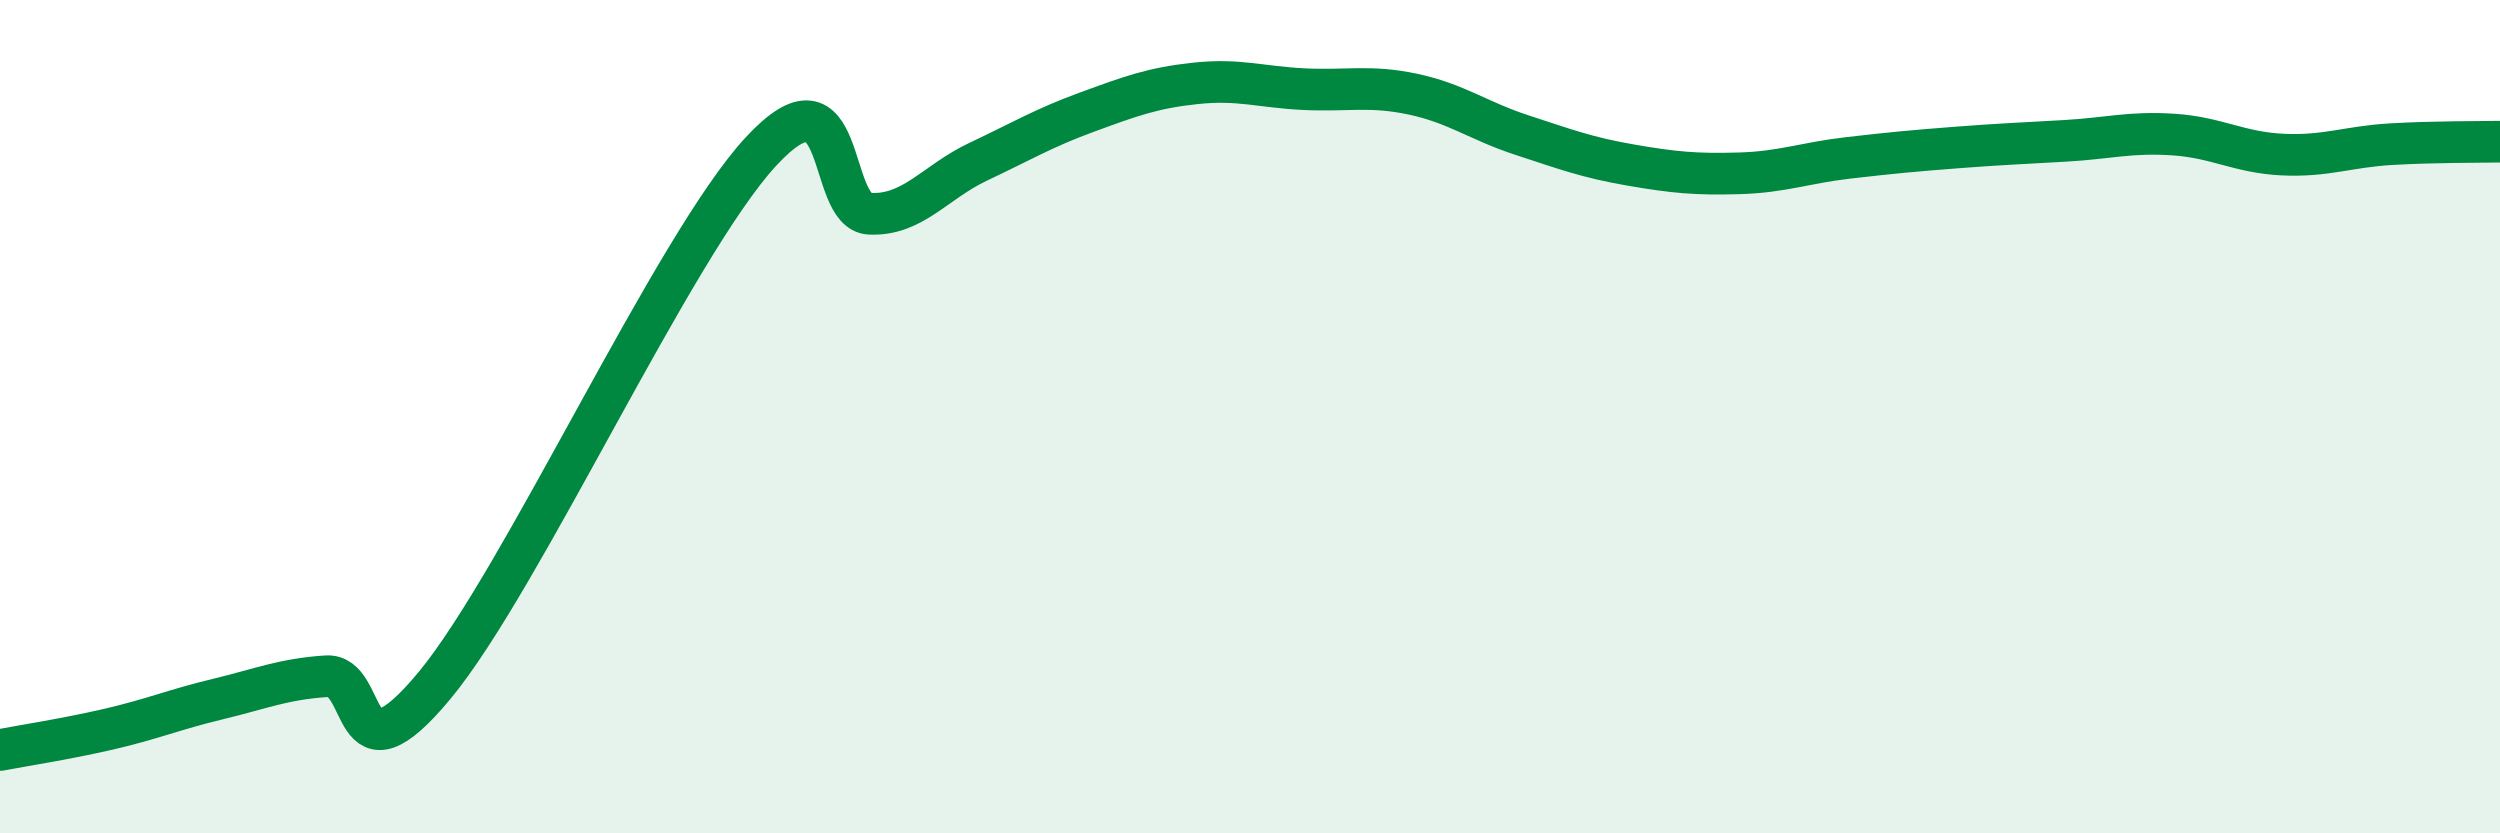 
    <svg width="60" height="20" viewBox="0 0 60 20" xmlns="http://www.w3.org/2000/svg">
      <path
        d="M 0,18 C 0.52,17.9 1.57,17.74 2.61,17.5 C 3.65,17.26 4.18,17.03 5.22,16.78 C 6.26,16.53 6.79,16.3 7.83,16.23 C 8.87,16.16 8.34,18.97 10.43,16.45 C 12.52,13.93 16.17,5.9 18.26,3.64 C 20.35,1.38 19.83,5.08 20.87,5.13 C 21.91,5.18 22.44,4.37 23.48,3.88 C 24.52,3.39 25.05,3.07 26.09,2.69 C 27.13,2.31 27.66,2.11 28.7,2 C 29.74,1.89 30.26,2.09 31.3,2.14 C 32.34,2.19 32.87,2.04 33.91,2.26 C 34.95,2.48 35.48,2.9 36.52,3.24 C 37.56,3.58 38.09,3.78 39.13,3.96 C 40.17,4.14 40.7,4.19 41.74,4.16 C 42.78,4.13 43.31,3.91 44.35,3.79 C 45.39,3.67 45.92,3.62 46.96,3.54 C 48,3.46 48.53,3.44 49.57,3.38 C 50.61,3.32 51.13,3.16 52.17,3.23 C 53.21,3.3 53.74,3.66 54.78,3.71 C 55.82,3.76 56.35,3.52 57.39,3.46 C 58.43,3.4 59.48,3.41 60,3.4L60 20L0 20Z"
        fill="#008740"
        opacity="0.1"
        stroke-linecap="round"
        stroke-linejoin="round"
      />
      <path
        d="M 0,18 C 0.52,17.9 1.57,17.74 2.61,17.5 C 3.65,17.26 4.18,17.03 5.22,16.78 C 6.26,16.53 6.79,16.3 7.83,16.23 C 8.87,16.16 8.34,18.97 10.43,16.45 C 12.52,13.93 16.17,5.9 18.26,3.64 C 20.35,1.38 19.83,5.08 20.87,5.13 C 21.91,5.18 22.44,4.37 23.48,3.88 C 24.52,3.39 25.05,3.07 26.09,2.69 C 27.13,2.31 27.66,2.11 28.7,2 C 29.74,1.89 30.26,2.09 31.3,2.14 C 32.34,2.19 32.87,2.04 33.91,2.26 C 34.95,2.48 35.48,2.9 36.52,3.24 C 37.56,3.58 38.09,3.78 39.13,3.96 C 40.17,4.14 40.7,4.19 41.74,4.16 C 42.78,4.13 43.31,3.91 44.35,3.79 C 45.39,3.67 45.92,3.62 46.96,3.54 C 48,3.46 48.53,3.44 49.57,3.38 C 50.61,3.32 51.13,3.16 52.17,3.23 C 53.21,3.3 53.74,3.66 54.78,3.71 C 55.82,3.76 56.35,3.52 57.39,3.46 C 58.43,3.4 59.48,3.41 60,3.4"
        stroke="#008740"
        stroke-width="1"
        fill="none"
        stroke-linecap="round"
        stroke-linejoin="round"
      />
    </svg>
  